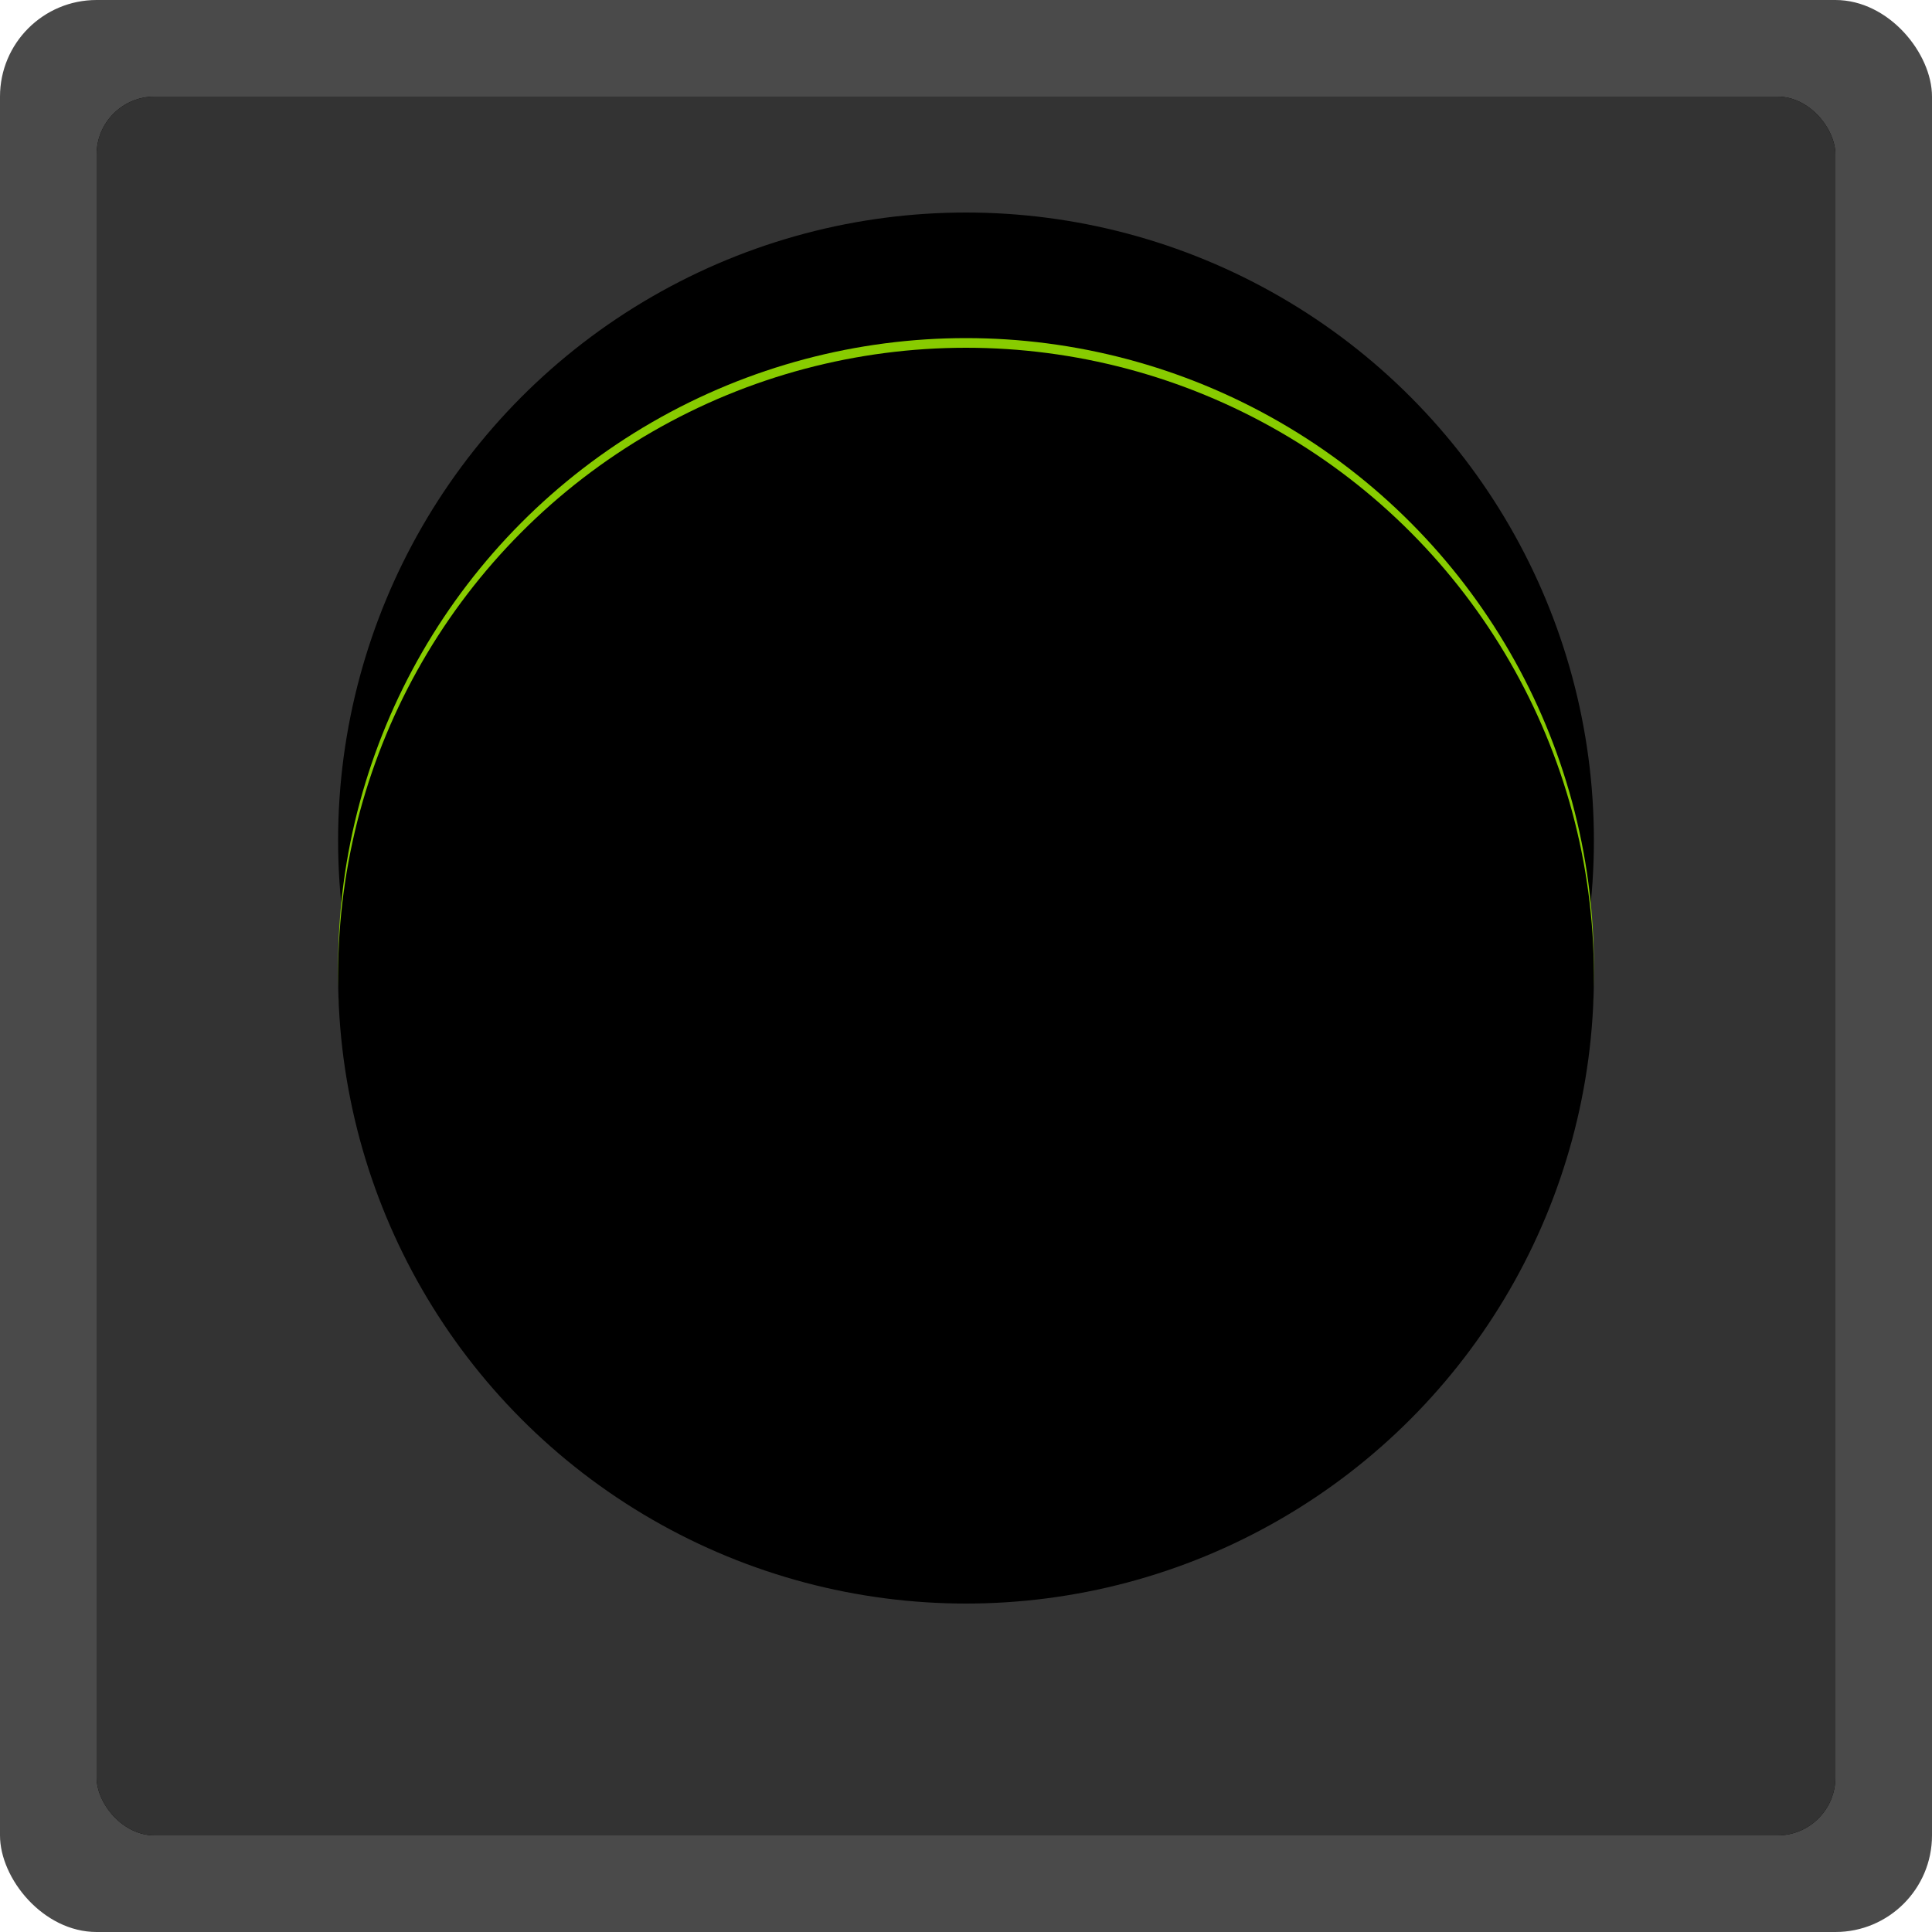 <svg xmlns="http://www.w3.org/2000/svg" xmlns:xlink="http://www.w3.org/1999/xlink" width="200" height="200" viewBox="0 0 200 200">
  <defs>
    <rect id="ampel_solo_gruen-b" width="180" height="180" rx="6"/>
    <filter id="ampel_solo_gruen-a" width="103.3%" height="103.3%" x="-1.7%" y="-1.7%" filterUnits="objectBoundingBox">
      <feMorphology in="SourceAlpha" operator="dilate" radius="1" result="shadowSpreadOuter1"/>
      <feOffset in="shadowSpreadOuter1" result="shadowOffsetOuter1"/>
      <feColorMatrix in="shadowOffsetOuter1" values="0 0 0 0 0   0 0 0 0 0   0 0 0 0 0  0 0 0 0.553 0"/>
    </filter>
    <circle id="ampel_solo_gruen-c" cx="90" cy="90" r="65"/>
    <filter id="ampel_solo_gruen-d" width="117.7%" height="126.2%" x="-8.8%" y="-18.8%" filterUnits="objectBoundingBox">
      <feMorphology in="SourceAlpha" operator="dilate" radius="1" result="shadowSpreadOuter1"/>
      <feOffset dy="-13" in="shadowSpreadOuter1" result="shadowOffsetOuter1"/>
      <feColorMatrix in="shadowOffsetOuter1" result="shadowMatrixOuter1" values="0 0 0 0 0   0 0 0 0 0   0 0 0 0 0  0 0 0 0.838 0"/>
      <feMorphology in="SourceAlpha" operator="dilate" radius="1" result="shadowSpreadOuter2"/>
      <feOffset in="shadowSpreadOuter2" result="shadowOffsetOuter2"/>
      <feColorMatrix in="shadowOffsetOuter2" result="shadowMatrixOuter2" values="0 0 0 0 0   0 0 0 0 0   0 0 0 0 0  0 0 0 0.359 0"/>
      <feMerge>
        <feMergeNode in="shadowMatrixOuter1"/>
        <feMergeNode in="shadowMatrixOuter2"/>
      </feMerge>
    </filter>
    <filter id="ampel_solo_gruen-e" width="130.8%" height="139.2%" x="-15.4%" y="-25.4%" filterUnits="objectBoundingBox">
      <feGaussianBlur in="SourceAlpha" result="shadowBlurInner1" stdDeviation="3"/>
      <feOffset dy="20" in="shadowBlurInner1" result="shadowOffsetInner1"/>
      <feComposite in="shadowOffsetInner1" in2="SourceAlpha" k2="-1" k3="1" operator="arithmetic" result="shadowInnerInner1"/>
      <feColorMatrix in="shadowInnerInner1" result="shadowMatrixInner1" values="0 0 0 0 0   0 0 0 0 0   0 0 0 0 0  0 0 0 0.536 0"/>
      <feGaussianBlur in="SourceAlpha" result="shadowBlurInner2" stdDeviation="6.5"/>
      <feOffset dy="-19" in="shadowBlurInner2" result="shadowOffsetInner2"/>
      <feComposite in="shadowOffsetInner2" in2="SourceAlpha" k2="-1" k3="1" operator="arithmetic" result="shadowInnerInner2"/>
      <feColorMatrix in="shadowInnerInner2" result="shadowMatrixInner2" values="0 0 0 0 1   0 0 0 0 1   0 0 0 0 1  0 0 0 0.294 0"/>
      <feMerge>
        <feMergeNode in="shadowMatrixInner1"/>
        <feMergeNode in="shadowMatrixInner2"/>
      </feMerge>
    </filter>
  </defs>
  <g fill="none" fill-rule="evenodd">
    <rect width="200" height="200" fill="#4A4A4A" rx="10"/>
    <g transform="translate(10 10)">
      <use fill="#000" filter="url(#ampel_solo_gruen-a)" xlink:href="#ampel_solo_gruen-b"/>
      <use fill="#333" xlink:href="#ampel_solo_gruen-b"/>
      <g>
        <use fill="#000" filter="url(#ampel_solo_gruen-d)" xlink:href="#ampel_solo_gruen-c"/>
        <use fill="#8C0" xlink:href="#ampel_solo_gruen-c"/>
        <use fill="#000" filter="url(#ampel_solo_gruen-e)" xlink:href="#ampel_solo_gruen-c"/>
      </g>
    </g>
  </g>
</svg>
